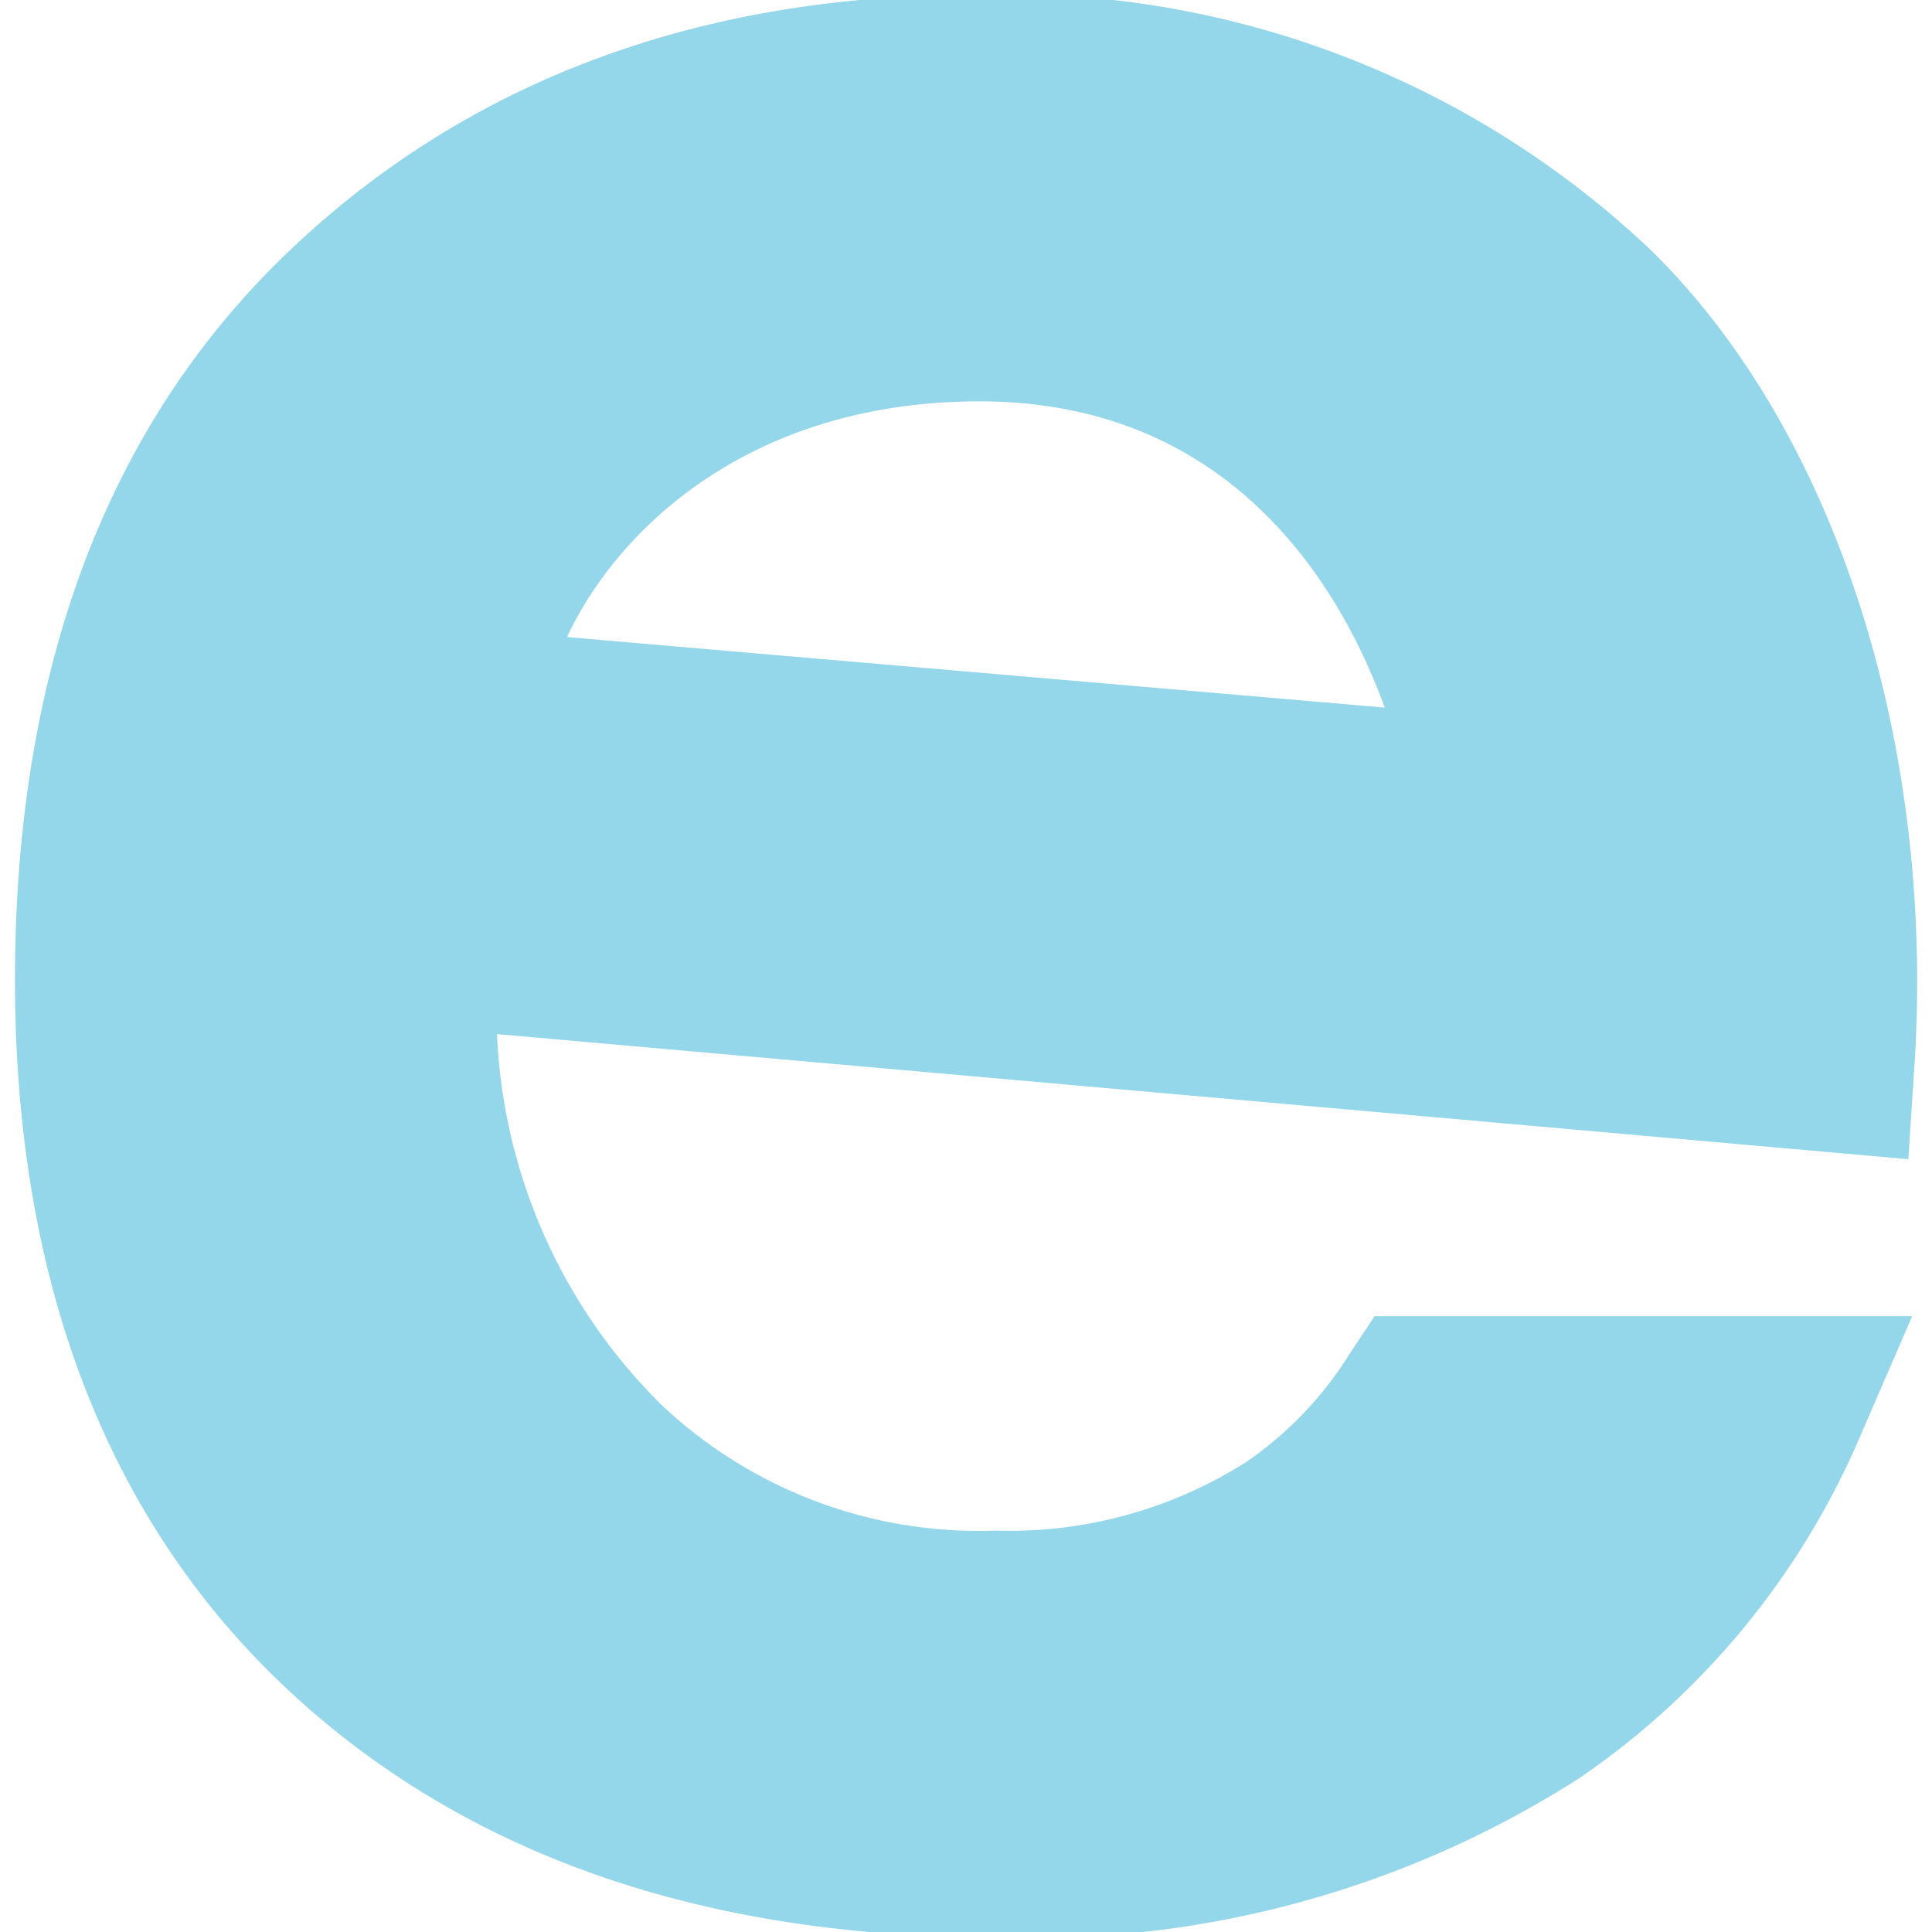 <svg id="Layer_1" data-name="Layer 1" xmlns="http://www.w3.org/2000/svg" viewBox="0 0 40 40"><defs><style>.cls-1{fill:#94d7ea;}</style></defs><path class="cls-1" d="M39.51,24,10.29,21.41a11.47,11.47,0,0,0,3.42,7.69,9.57,9.57,0,0,0,6.9,2.59,9.15,9.15,0,0,0,5.19-1.42,7.55,7.55,0,0,0,2.13-2.22l.53-.8H39.59l-1.07,2.47a16.34,16.34,0,0,1-5.83,7.1,21,21,0,0,1-12.11,3.29c-6.12,0-11.08-1.76-14.73-5.23S.31,26.49.31,20.29c0-6.38,1.88-11.42,5.58-15S14.41-.11,20.21-.11A19.33,19.33,0,0,1,34.16,5.16c3.83,3.73,5.93,10.25,5.47,17ZM28.67,14.65c-1-2.74-3.34-6.34-8.39-6.34-4.73,0-7.49,2.63-8.54,4.88Z"/></svg>